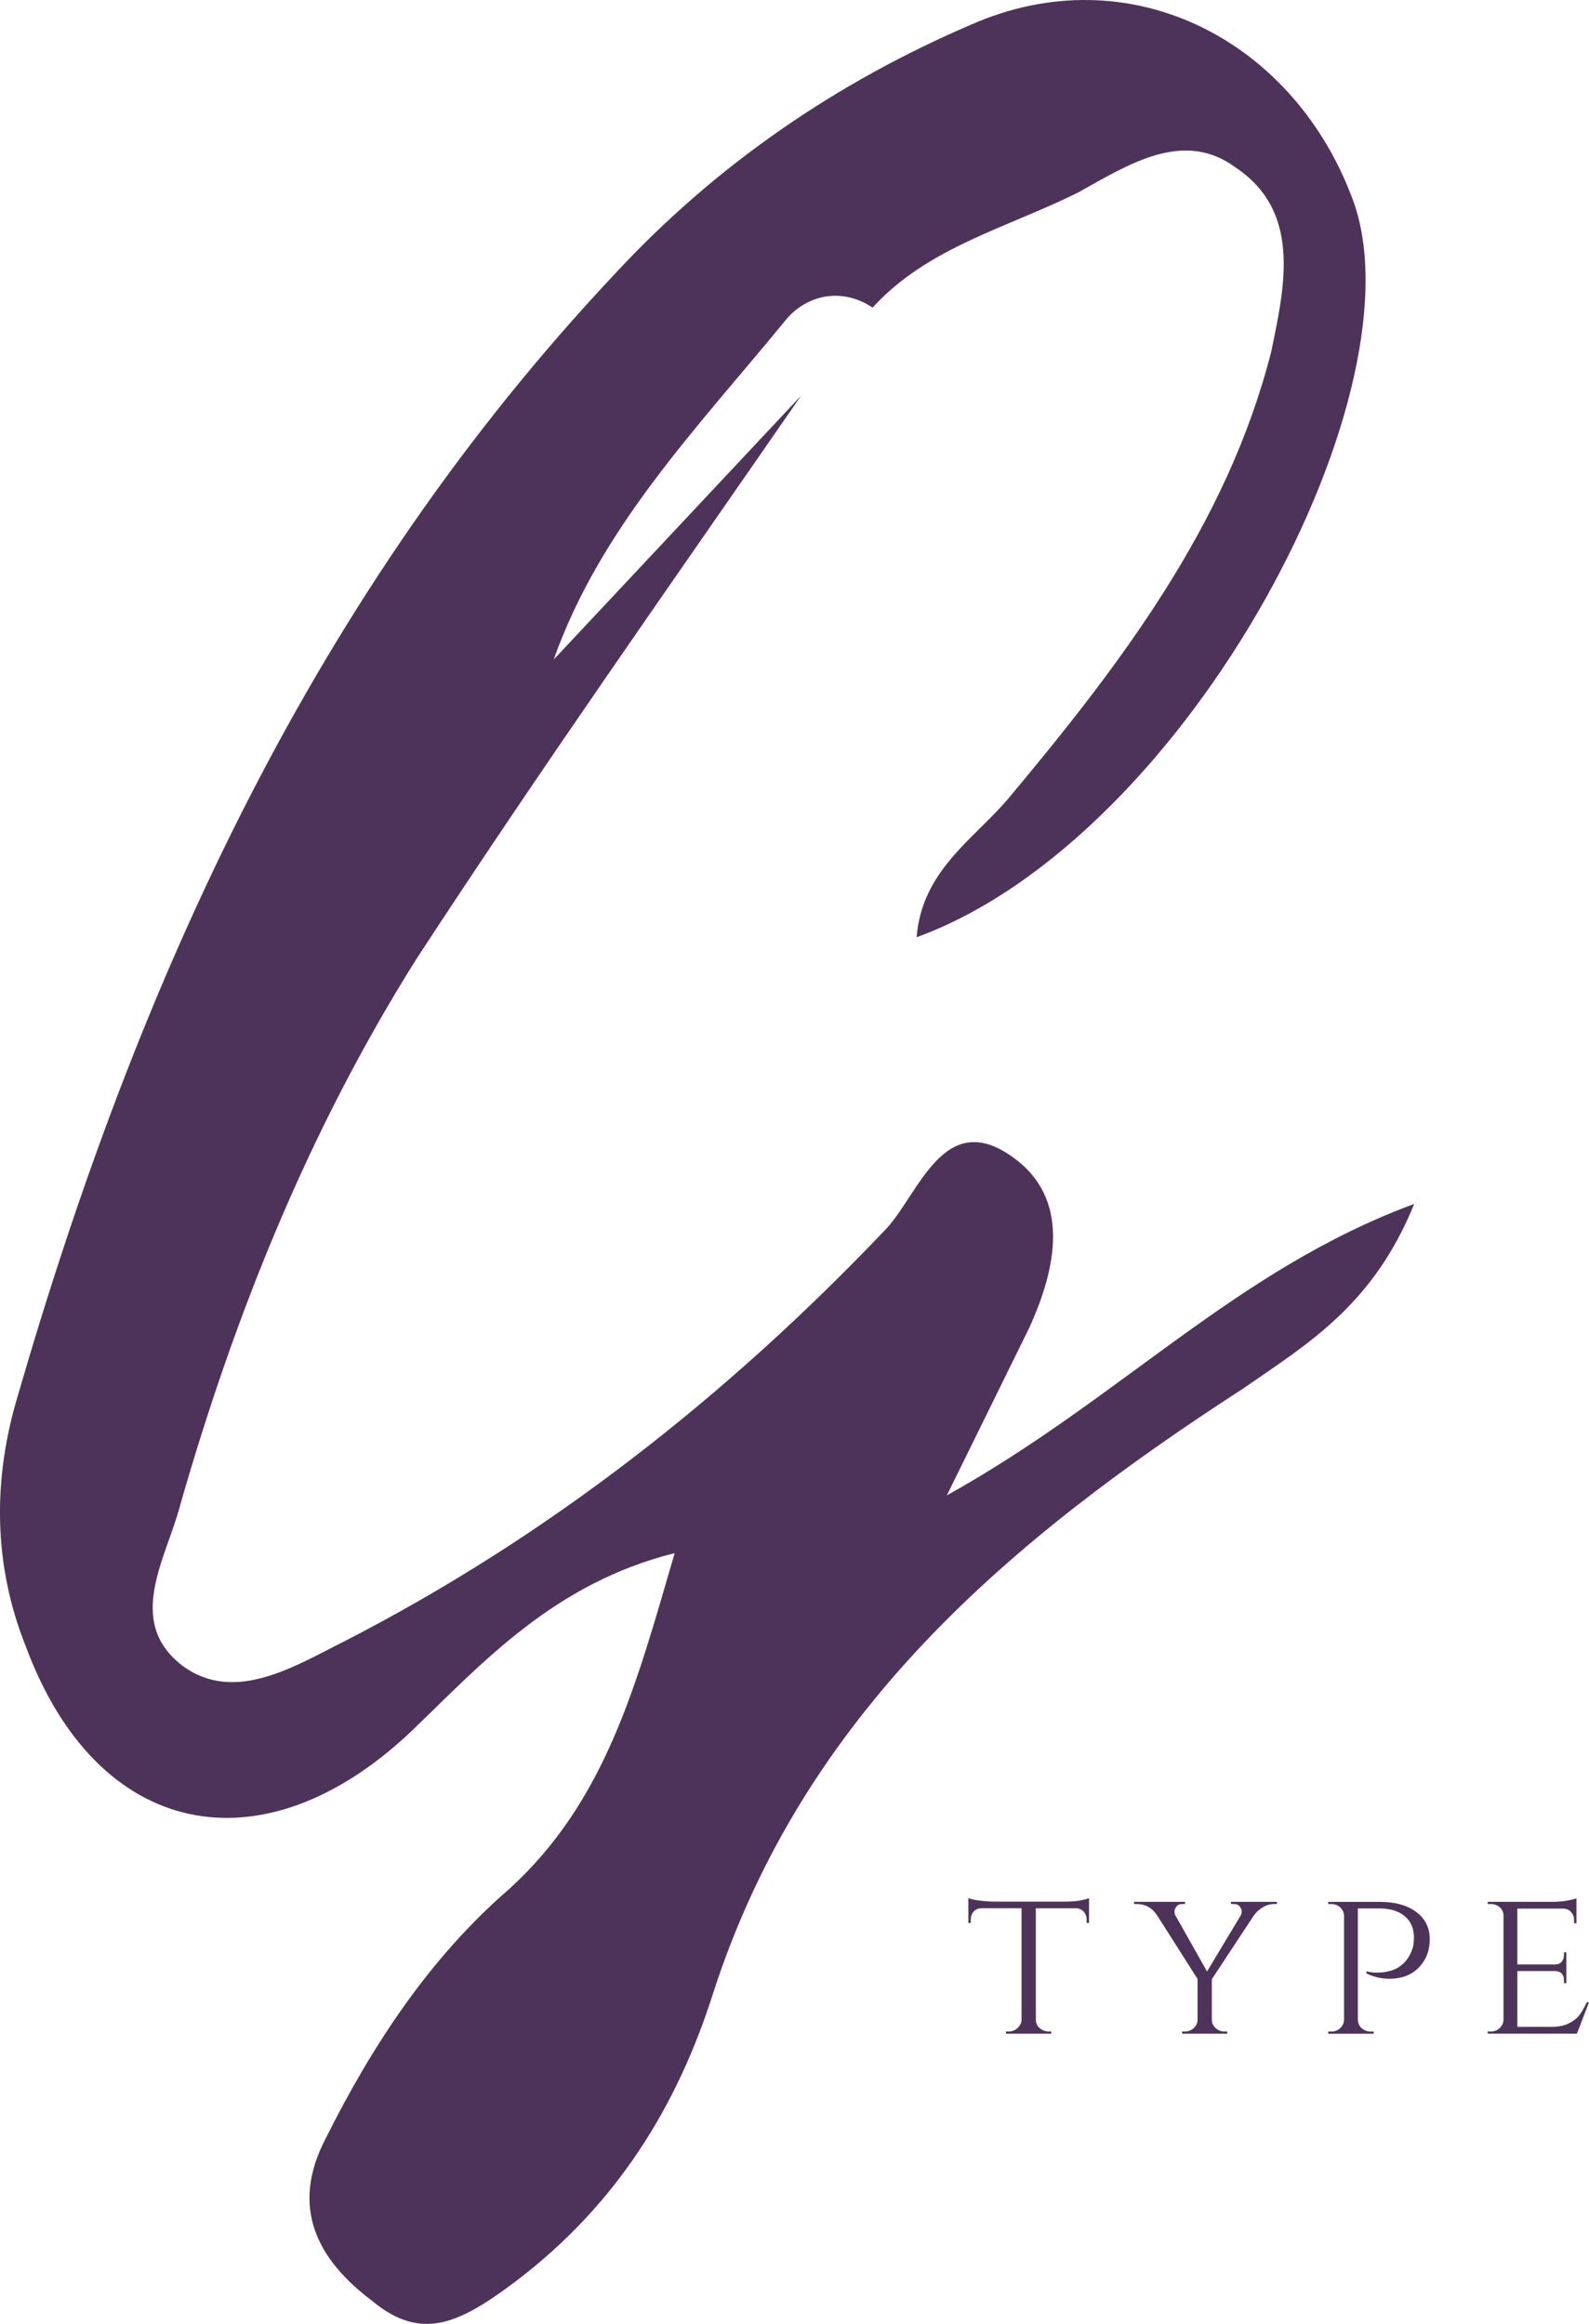 <?xml version="1.0" encoding="utf-8"?>
<!-- Generator: Adobe Illustrator 27.4.1, SVG Export Plug-In . SVG Version: 6.00 Build 0)  -->
<svg version="1.1" id="レイヤー_1" xmlns="http://www.w3.org/2000/svg" xmlns:xlink="http://www.w3.org/1999/xlink" x="0px"
	 y="0px" width="104.116px" height="152.253px" viewBox="0 0 104.116 152.253"
	 style="enable-background:new 0 0 104.116 152.253;" xml:space="preserve">
<style type="text/css">
	.st0{fill:#4D3359;}
</style>
<g>
	<g>
		<path class="st0" d="M21.33,140.122c3.062-6.124,6.845-11.888,12.069-16.392
			c6.304-5.764,8.286-13.329,10.808-21.976c-7.926,1.981-12.61,7.205-17.293,11.709
			c-9.727,9.187-20.535,7.025-25.219-5.585c-2.162-5.404-2.162-10.988-0.541-16.392
			c7.926-27.38,19.454-52.599,39.089-73.494
			c6.665-7.205,14.591-12.61,23.418-16.392
			c10.267-4.503,20.895,0.9,24.858,11.168
			c5.044,12.429-10.628,42.151-28.461,48.636c0.36-4.323,3.603-6.305,5.944-9.007
			c7.385-8.827,14.411-18.013,17.293-29.361c0.9-4.323,1.982-9.187-2.342-12.069
			c-3.423-2.522-7.025-0.18-10.268,1.621c-4.683,2.342-9.907,3.603-13.51,7.566
			c-2.162-1.441-4.503-0.721-5.764,0.901c-5.764,7.025-12.069,13.51-15.131,22.156
			L52.493,25.918C44.027,38.167,35.381,50.416,27.275,62.845
			c-7.025,11.168-11.888,23.237-15.491,35.846
			c-0.901,3.422-3.603,7.565,0.18,10.447c3.423,2.522,7.385,0,10.628-1.621
			c13.329-6.845,25.038-16.032,35.486-27.02c2.162-2.342,3.783-7.926,8.286-4.683
			c3.783,2.702,2.882,7.205,1.081,11.168l-5.404,10.988
			C73.388,91.667,80.954,83.2,92.663,78.877c-2.702,6.665-7.025,9.187-11.168,12.069
			c-15.311,9.907-28.821,21.255-34.766,39.629
			c-2.342,7.386-6.304,13.87-12.97,18.914c-3.603,2.702-6.124,3.963-9.367,1.261
			C20.79,148.048,18.989,144.625,21.33,140.122z"/>
	</g>
	<g>
		<path class="st0" d="M67.871,125.018v7.315c0.009,0.298,0.154,0.519,0.432,0.662
			c0.125,0.067,0.264,0.101,0.418,0.101h0.159v0.144h-2.966v-0.144h0.173
			c0.23,0,0.427-0.077,0.59-0.23c0.163-0.153,0.25-0.336,0.259-0.547v-7.301
			H64.329c-0.221,0-0.396,0.072-0.526,0.216c-0.13,0.144-0.195,0.317-0.195,0.519
			v0.23h-0.158v-1.627c0.192,0.077,0.463,0.134,0.814,0.173
			c0.35,0.038,0.612,0.058,0.785,0.058h4.695c0.691,0,1.229-0.077,1.613-0.23
			v1.627h-0.158v-0.23c0-0.202-0.067-0.375-0.202-0.519
			c-0.135-0.144-0.307-0.216-0.518-0.216H67.871z"/>
		<path class="st0" d="M83.664,124.744h-0.173c-0.259,0-0.507,0.07-0.742,0.209
			s-0.43,0.314-0.583,0.525l-2.764,4.191v2.65c0,0.211,0.081,0.394,0.245,0.547
			c0.163,0.154,0.36,0.23,0.591,0.23h0.173v0.144h-2.952v-0.144h0.173
			c0.23,0,0.427-0.077,0.591-0.23c0.163-0.153,0.245-0.336,0.245-0.547v-2.664
			l-2.664-4.191c-0.327-0.48-0.768-0.72-1.325-0.72h-0.173v-0.144h3.341v0.144
			h-0.173c-0.182,0-0.314,0.058-0.396,0.173c-0.082,0.115-0.122,0.213-0.122,0.295
			c0,0.082,0.009,0.156,0.029,0.223l2.103,3.73l2.232-3.715
			c0.029-0.077,0.043-0.156,0.043-0.238c0-0.081-0.041-0.18-0.122-0.295
			c-0.082-0.116-0.219-0.173-0.411-0.173H80.655v-0.144h3.009V124.744z"/>
		<path class="st0" d="M89.533,129.151c0.221,0.057,0.422,0.086,0.605,0.086
			c0.182,0,0.331-0.005,0.446-0.014c0.115-0.009,0.278-0.041,0.489-0.094
			c0.211-0.052,0.403-0.137,0.576-0.252c0.403-0.249,0.701-0.643,0.893-1.18
			c0.067-0.192,0.101-0.452,0.101-0.777c0-0.586-0.202-1.047-0.605-1.383
			c-0.403-0.336-0.96-0.504-1.67-0.504h-1.397v7.287
			c0.009,0.307,0.149,0.533,0.418,0.677c0.125,0.067,0.264,0.101,0.418,0.101
			h0.202v0.144h-2.98v-0.144h0.202c0.23,0,0.425-0.074,0.583-0.223
			c0.158-0.148,0.242-0.329,0.252-0.54v-6.826
			c-0.01-0.22-0.094-0.403-0.252-0.547c-0.159-0.144-0.353-0.216-0.583-0.216
			h-0.202v-0.144h3.37c1.008,0,1.807,0.221,2.398,0.662
			c0.59,0.441,0.886,1.037,0.886,1.785c0,0.538-0.125,1.009-0.375,1.412
			c-0.489,0.788-1.248,1.18-2.275,1.18c-0.509,0-1.008-0.115-1.498-0.345
			V129.151z"/>
		<path class="st0" d="M97.679,133.096c0.23,0,0.425-0.074,0.583-0.223
			c0.158-0.148,0.242-0.329,0.252-0.54v-6.84c0-0.211-0.082-0.389-0.245-0.533
			c-0.163-0.144-0.36-0.216-0.59-0.216h-0.202v-0.144h4.205
			c0.393,0,0.739-0.029,1.037-0.087c0.297-0.057,0.489-0.105,0.576-0.144v1.641
			l-0.159-0.014v-0.216c0-0.202-0.067-0.374-0.202-0.518
			c-0.134-0.144-0.307-0.216-0.518-0.216h-2.995v3.658h2.463
			c0.192,0,0.338-0.058,0.439-0.173c0.101-0.115,0.151-0.259,0.151-0.432v-0.188
			h0.159v2.016h-0.159v-0.188c0-0.269-0.101-0.451-0.302-0.547
			c-0.077-0.029-0.158-0.048-0.245-0.058h-2.505v3.658h2.261
			c0.441,0,0.814-0.077,1.116-0.23c0.302-0.153,0.533-0.336,0.691-0.547
			c0.159-0.212,0.319-0.49,0.482-0.836h0.144l-0.792,2.059h-5.846v-0.144H97.679z"
			/>
	</g>
</g>
</svg>

